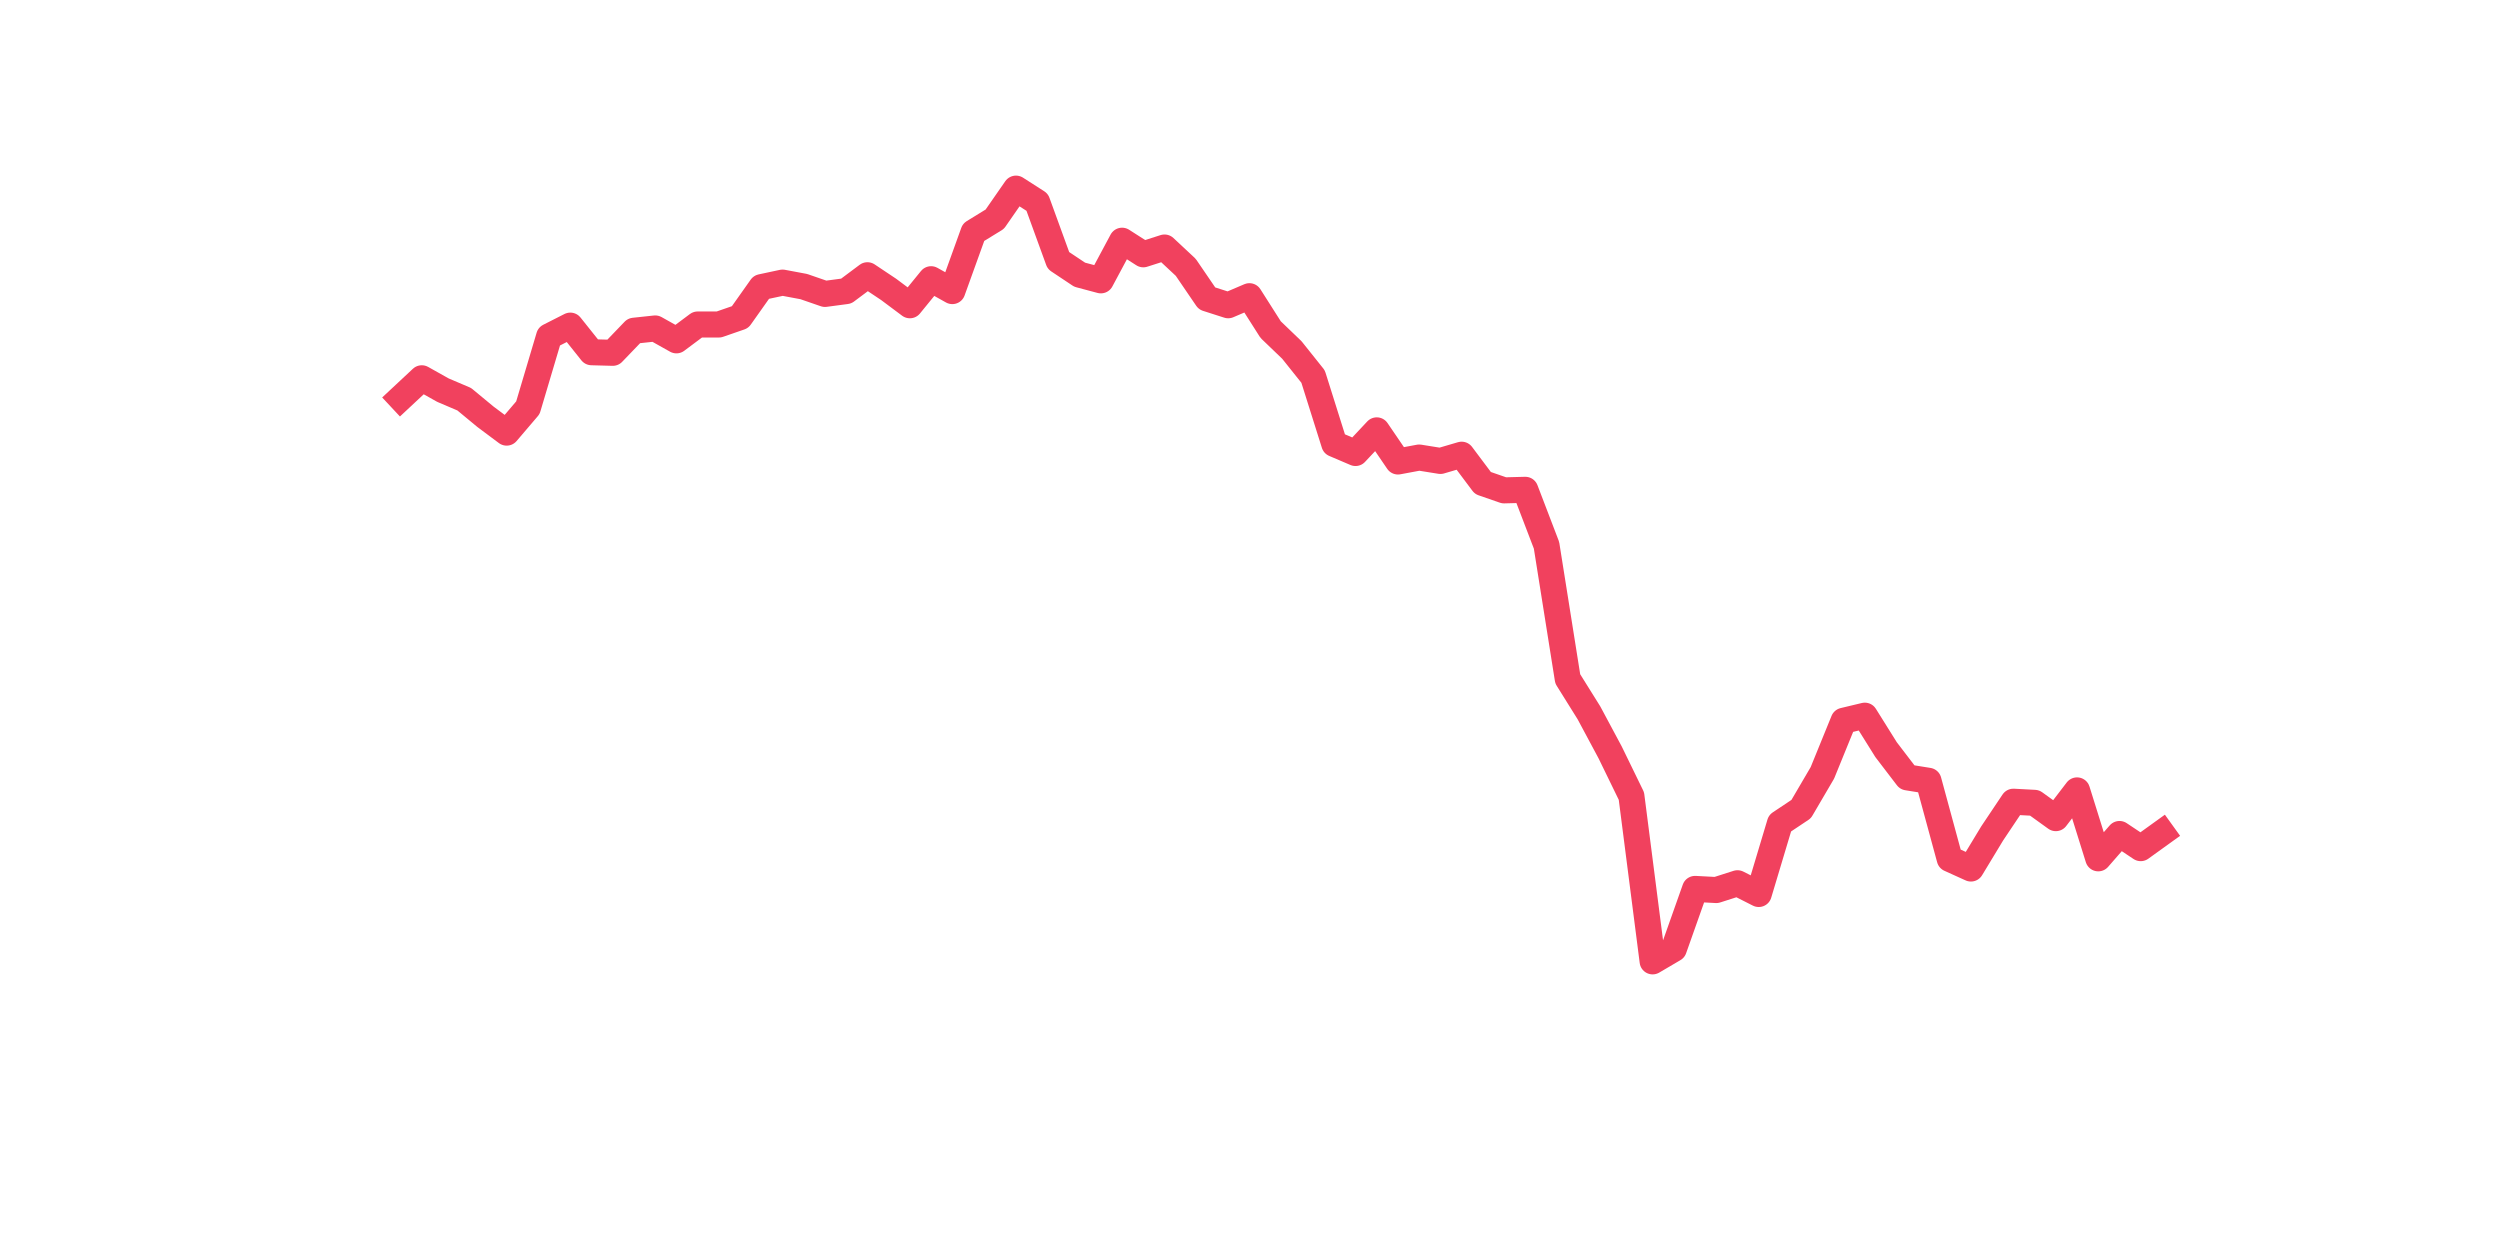 <?xml version="1.0" encoding="utf-8" standalone="no"?>
<!DOCTYPE svg PUBLIC "-//W3C//DTD SVG 1.1//EN"
  "http://www.w3.org/Graphics/SVG/1.1/DTD/svg11.dtd">
<svg xmlns:xlink="http://www.w3.org/1999/xlink" width="144pt" height="72pt" viewBox="0 0 144 72" xmlns="http://www.w3.org/2000/svg" version="1.1">
 <defs>
  <style type="text/css">*{stroke-linejoin: round; stroke-linecap: butt}</style>
 </defs>
 <g id="figure_1">
  <g id="patch_1">
   <path d="M 0 72 
L 144 72 
L 144 0 
L 0 0 
z
" style="fill: #ffffff"/>
  </g>
  <g id="axes_1">
   <g id="line2d_1">
    <path d="M 23.073 22.93 
L 24.295 21.789 
L 25.517 22.474 
L 26.74 22.995 
L 27.962 24.006 
L 29.184 24.919 
L 30.407 23.485 
L 31.629 19.376 
L 32.851 18.756 
L 34.074 20.289 
L 35.296 20.322 
L 36.519 19.05 
L 37.741 18.919 
L 38.963 19.604 
L 40.186 18.691 
L 41.408 18.691 
L 42.63 18.267 
L 43.853 16.539 
L 45.075 16.278 
L 46.297 16.507 
L 47.52 16.93 
L 48.742 16.767 
L 49.964 15.854 
L 51.187 16.67 
L 52.409 17.583 
L 53.631 16.083 
L 54.854 16.767 
L 56.076 13.376 
L 57.298 12.626 
L 58.521 10.865 
L 59.743 11.648 
L 60.965 15.007 
L 62.188 15.822 
L 63.41 16.148 
L 64.632 13.865 
L 65.855 14.648 
L 67.077 14.257 
L 68.299 15.398 
L 69.522 17.191 
L 70.744 17.583 
L 71.966 17.061 
L 73.189 18.985 
L 74.411 20.159 
L 75.634 21.691 
L 76.856 25.571 
L 78.078 26.093 
L 79.301 24.789 
L 80.523 26.582 
L 81.745 26.354 
L 82.968 26.55 
L 84.19 26.191 
L 85.412 27.821 
L 86.635 28.245 
L 87.857 28.213 
L 89.079 31.408 
L 90.302 39.103 
L 91.524 41.06 
L 92.746 43.342 
L 93.969 45.853 
L 95.191 55.375 
L 96.413 54.657 
L 97.636 51.201 
L 98.858 51.266 
L 100.08 50.875 
L 101.303 51.494 
L 102.525 47.418 
L 103.747 46.603 
L 104.97 44.516 
L 106.192 41.516 
L 107.414 41.223 
L 108.637 43.179 
L 109.859 44.777 
L 111.081 44.973 
L 112.304 49.473 
L 113.526 50.027 
L 114.749 48.005 
L 115.971 46.179 
L 117.193 46.244 
L 118.416 47.125 
L 119.638 45.527 
L 120.86 49.44 
L 122.083 48.038 
L 123.305 48.853 
L 124.527 47.973 
" clip-path="url(#p3b525b3901)" style="fill: none; stroke: #f1415e; stroke-width: 1.5; stroke-linecap: square"/>
   </g>
  </g>
 </g>
 <defs>
  <clipPath id="p3b525b3901">
   <rect x="18" y="8.64" width="111.6" height="48.96"/>
  </clipPath>
 </defs>
</svg>
